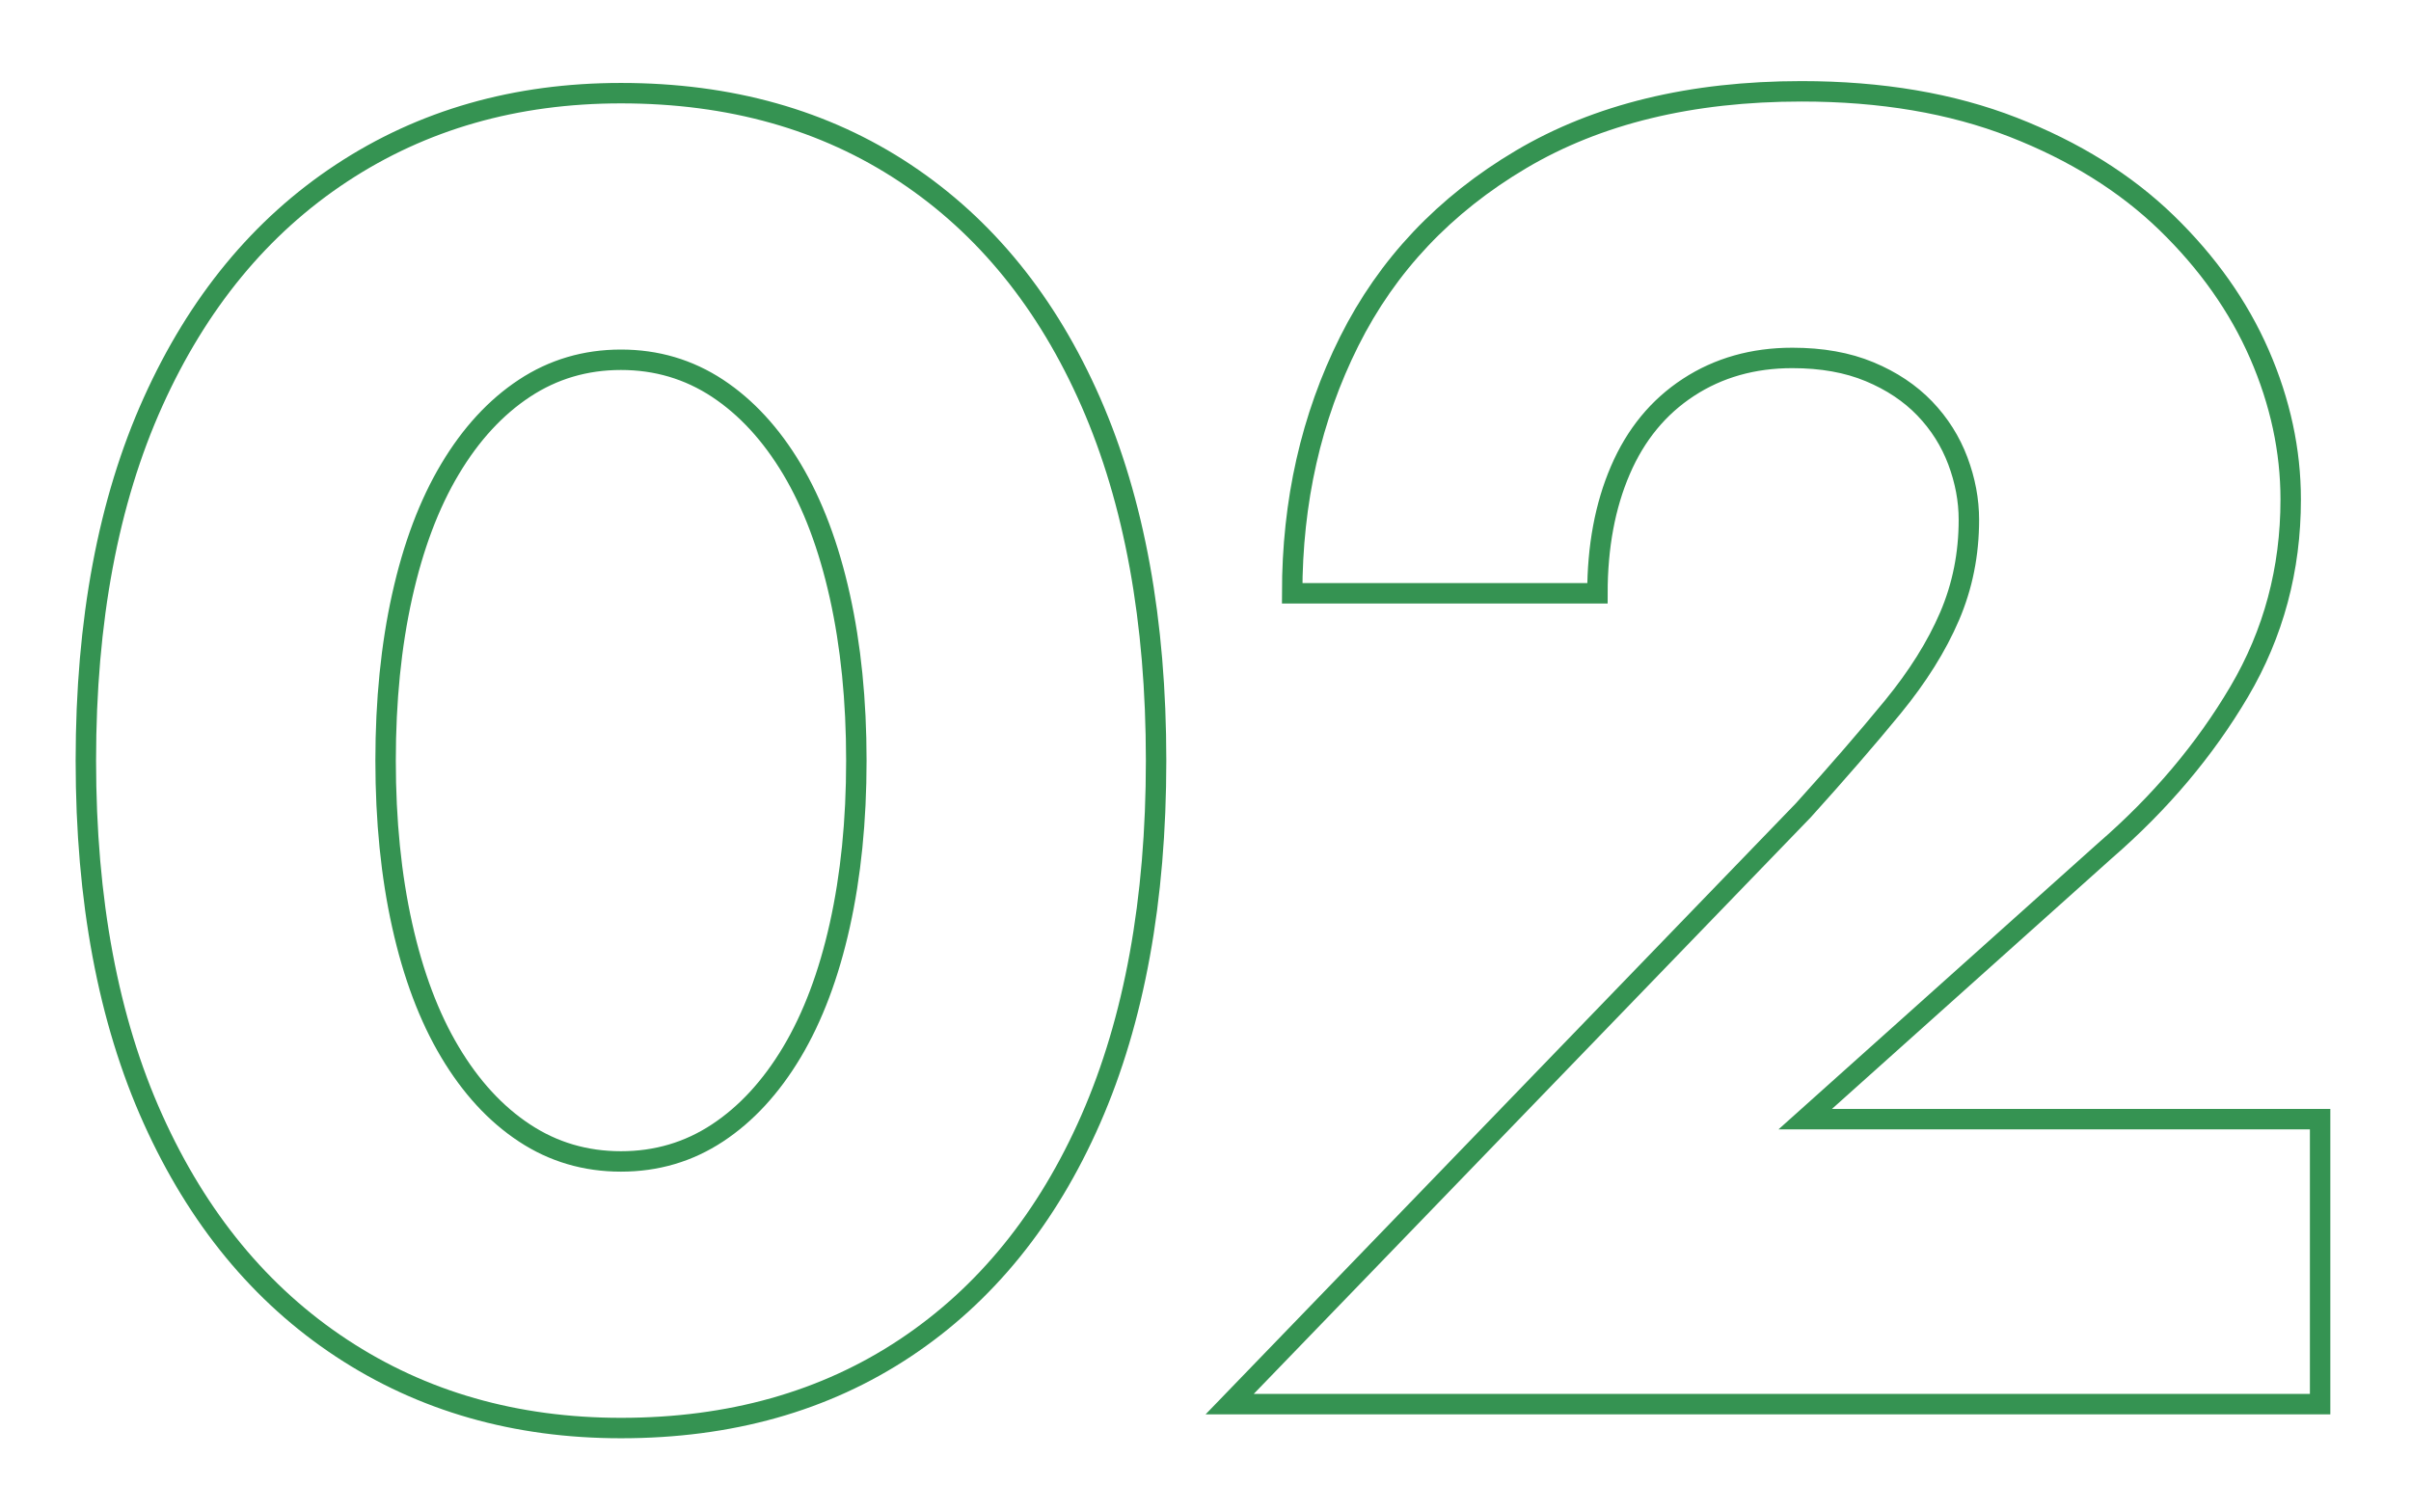 <svg 
 xmlns="http://www.w3.org/2000/svg"
 xmlns:xlink="http://www.w3.org/1999/xlink"
 width="118px" height="74px">
<path fill-rule="evenodd"  stroke-width="1px" stroke="rgb(53, 147, 82)" fill-opacity="0" fill="rgb(204, 204, 204)"
 d="M113.552,68.730 L60.182,68.730 L88.262,39.660 C89.941,37.801 91.396,36.121 92.627,34.620 C93.856,33.121 94.787,31.636 95.417,30.165 C96.047,28.696 96.362,27.121 96.362,25.440 C96.362,24.481 96.182,23.521 95.822,22.560 C95.462,21.601 94.922,20.746 94.202,19.995 C93.482,19.246 92.582,18.645 91.502,18.195 C90.422,17.745 89.162,17.520 87.722,17.520 C85.801,17.520 84.106,18.001 82.637,18.960 C81.166,19.921 80.056,21.271 79.307,23.010 C78.556,24.751 78.182,26.761 78.182,29.040 L63.242,29.040 C63.242,24.540 64.171,20.431 66.032,16.710 C67.891,12.991 70.696,10.021 74.447,7.800 C78.196,5.581 82.772,4.470 88.172,4.470 C92.071,4.470 95.521,5.055 98.522,6.225 C101.521,7.395 104.026,8.956 106.037,10.905 C108.046,12.856 109.561,15.000 110.582,17.340 C111.601,19.680 112.112,22.051 112.112,24.450 C112.112,27.870 111.271,31.006 109.592,33.855 C107.911,36.706 105.722,39.300 103.022,41.640 L88.352,54.780 L113.552,54.780 L113.552,68.730 ZM44.297,65.985 C40.366,68.595 35.731,69.900 30.392,69.900 C25.231,69.900 20.672,68.595 16.712,65.985 C12.752,63.375 9.676,59.640 7.487,54.780 C5.296,49.920 4.202,44.070 4.202,37.230 C4.202,30.390 5.296,24.540 7.487,19.680 C9.676,14.820 12.752,11.085 16.712,8.475 C20.672,5.865 25.231,4.560 30.392,4.560 C35.731,4.560 40.366,5.865 44.297,8.475 C48.226,11.085 51.256,14.820 53.387,19.680 C55.516,24.540 56.582,30.390 56.582,37.230 C56.582,44.070 55.516,49.920 53.387,54.780 C51.256,59.640 48.226,63.375 44.297,65.985 ZM41.102,29.175 C40.562,26.745 39.781,24.675 38.762,22.965 C37.741,21.255 36.526,19.936 35.117,19.005 C33.706,18.076 32.131,17.610 30.392,17.610 C28.651,17.610 27.076,18.076 25.667,19.005 C24.256,19.936 23.041,21.255 22.022,22.965 C21.001,24.675 20.222,26.745 19.682,29.175 C19.142,31.605 18.872,34.291 18.872,37.230 C18.872,40.171 19.142,42.855 19.682,45.285 C20.222,47.715 21.001,49.785 22.022,51.495 C23.041,53.205 24.256,54.526 25.667,55.455 C27.076,56.386 28.651,56.850 30.392,56.850 C32.131,56.850 33.706,56.386 35.117,55.455 C36.526,54.526 37.741,53.205 38.762,51.495 C39.781,49.785 40.562,47.715 41.102,45.285 C41.642,42.855 41.912,40.171 41.912,37.230 C41.912,34.291 41.642,31.605 41.102,29.175 Z"/>
</svg>